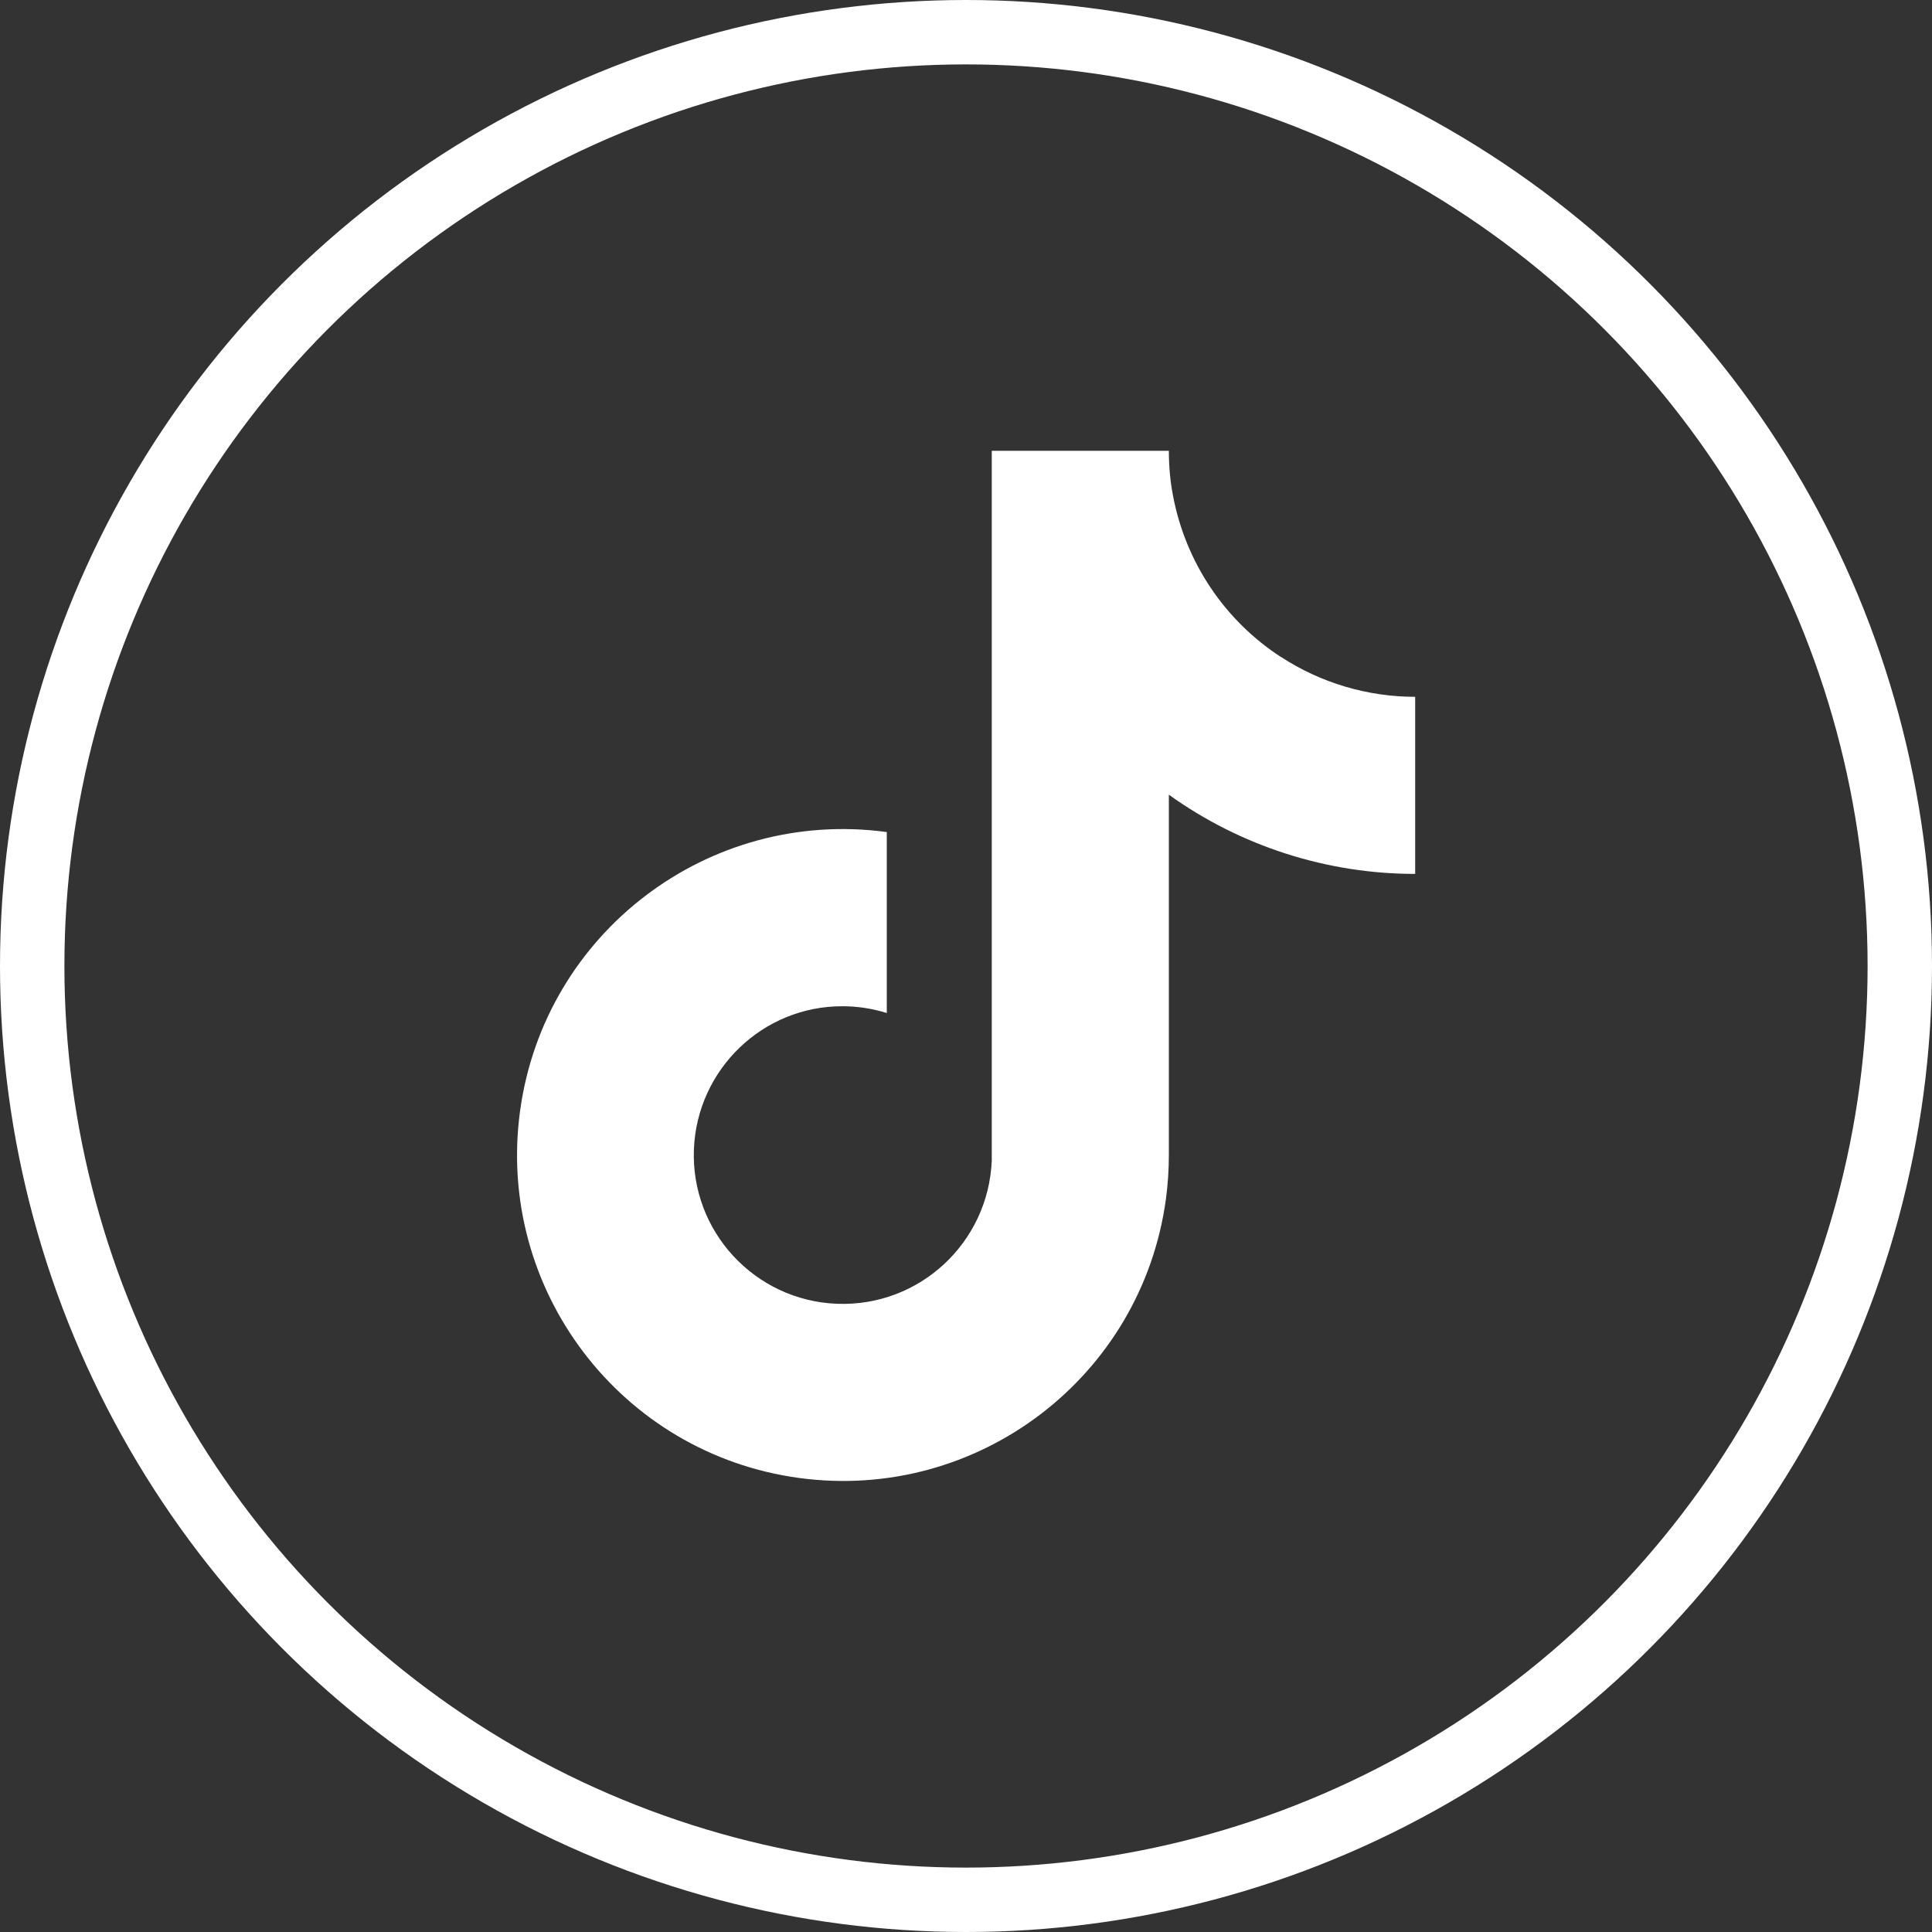 <svg xmlns="http://www.w3.org/2000/svg" viewBox="0 0 60 60" width="60" height="60"><rect x="0" y="0" width="60" height="60" fill="#333333" stroke="none"/><defs><style>.d,.e{fill:none;}.d,.f{stroke-width:0px;}.e{stroke:#fff;stroke-width:2px;}.f{fill:#fff;}</style></defs><circle class="d" cx="30" cy="30" r="30"/><circle class="e" cx="30" cy="30" r="29"/><path class="f" d="M39.79,20.41c-1.76-1.14-2.97-2.95-3.36-5.01-.09-.46-.13-.93-.13-1.4h-5.5v22.05c-.11,2.55-2.25,4.54-4.81,4.44-2.55-.1-4.54-2.25-4.44-4.8.1-2.48,2.14-4.45,4.62-4.44.46,0,.92.07,1.37.21v-5.62c-5.54-.75-10.64,3.13-11.39,8.67-.75,5.54,3.13,10.64,8.67,11.39,5.54.75,10.64-3.13,11.39-8.67.06-.45.09-.91.09-1.37v-11.18c2.23,1.6,4.91,2.46,7.65,2.46v-5.5c-1.48,0-2.93-.43-4.17-1.24"/></svg>